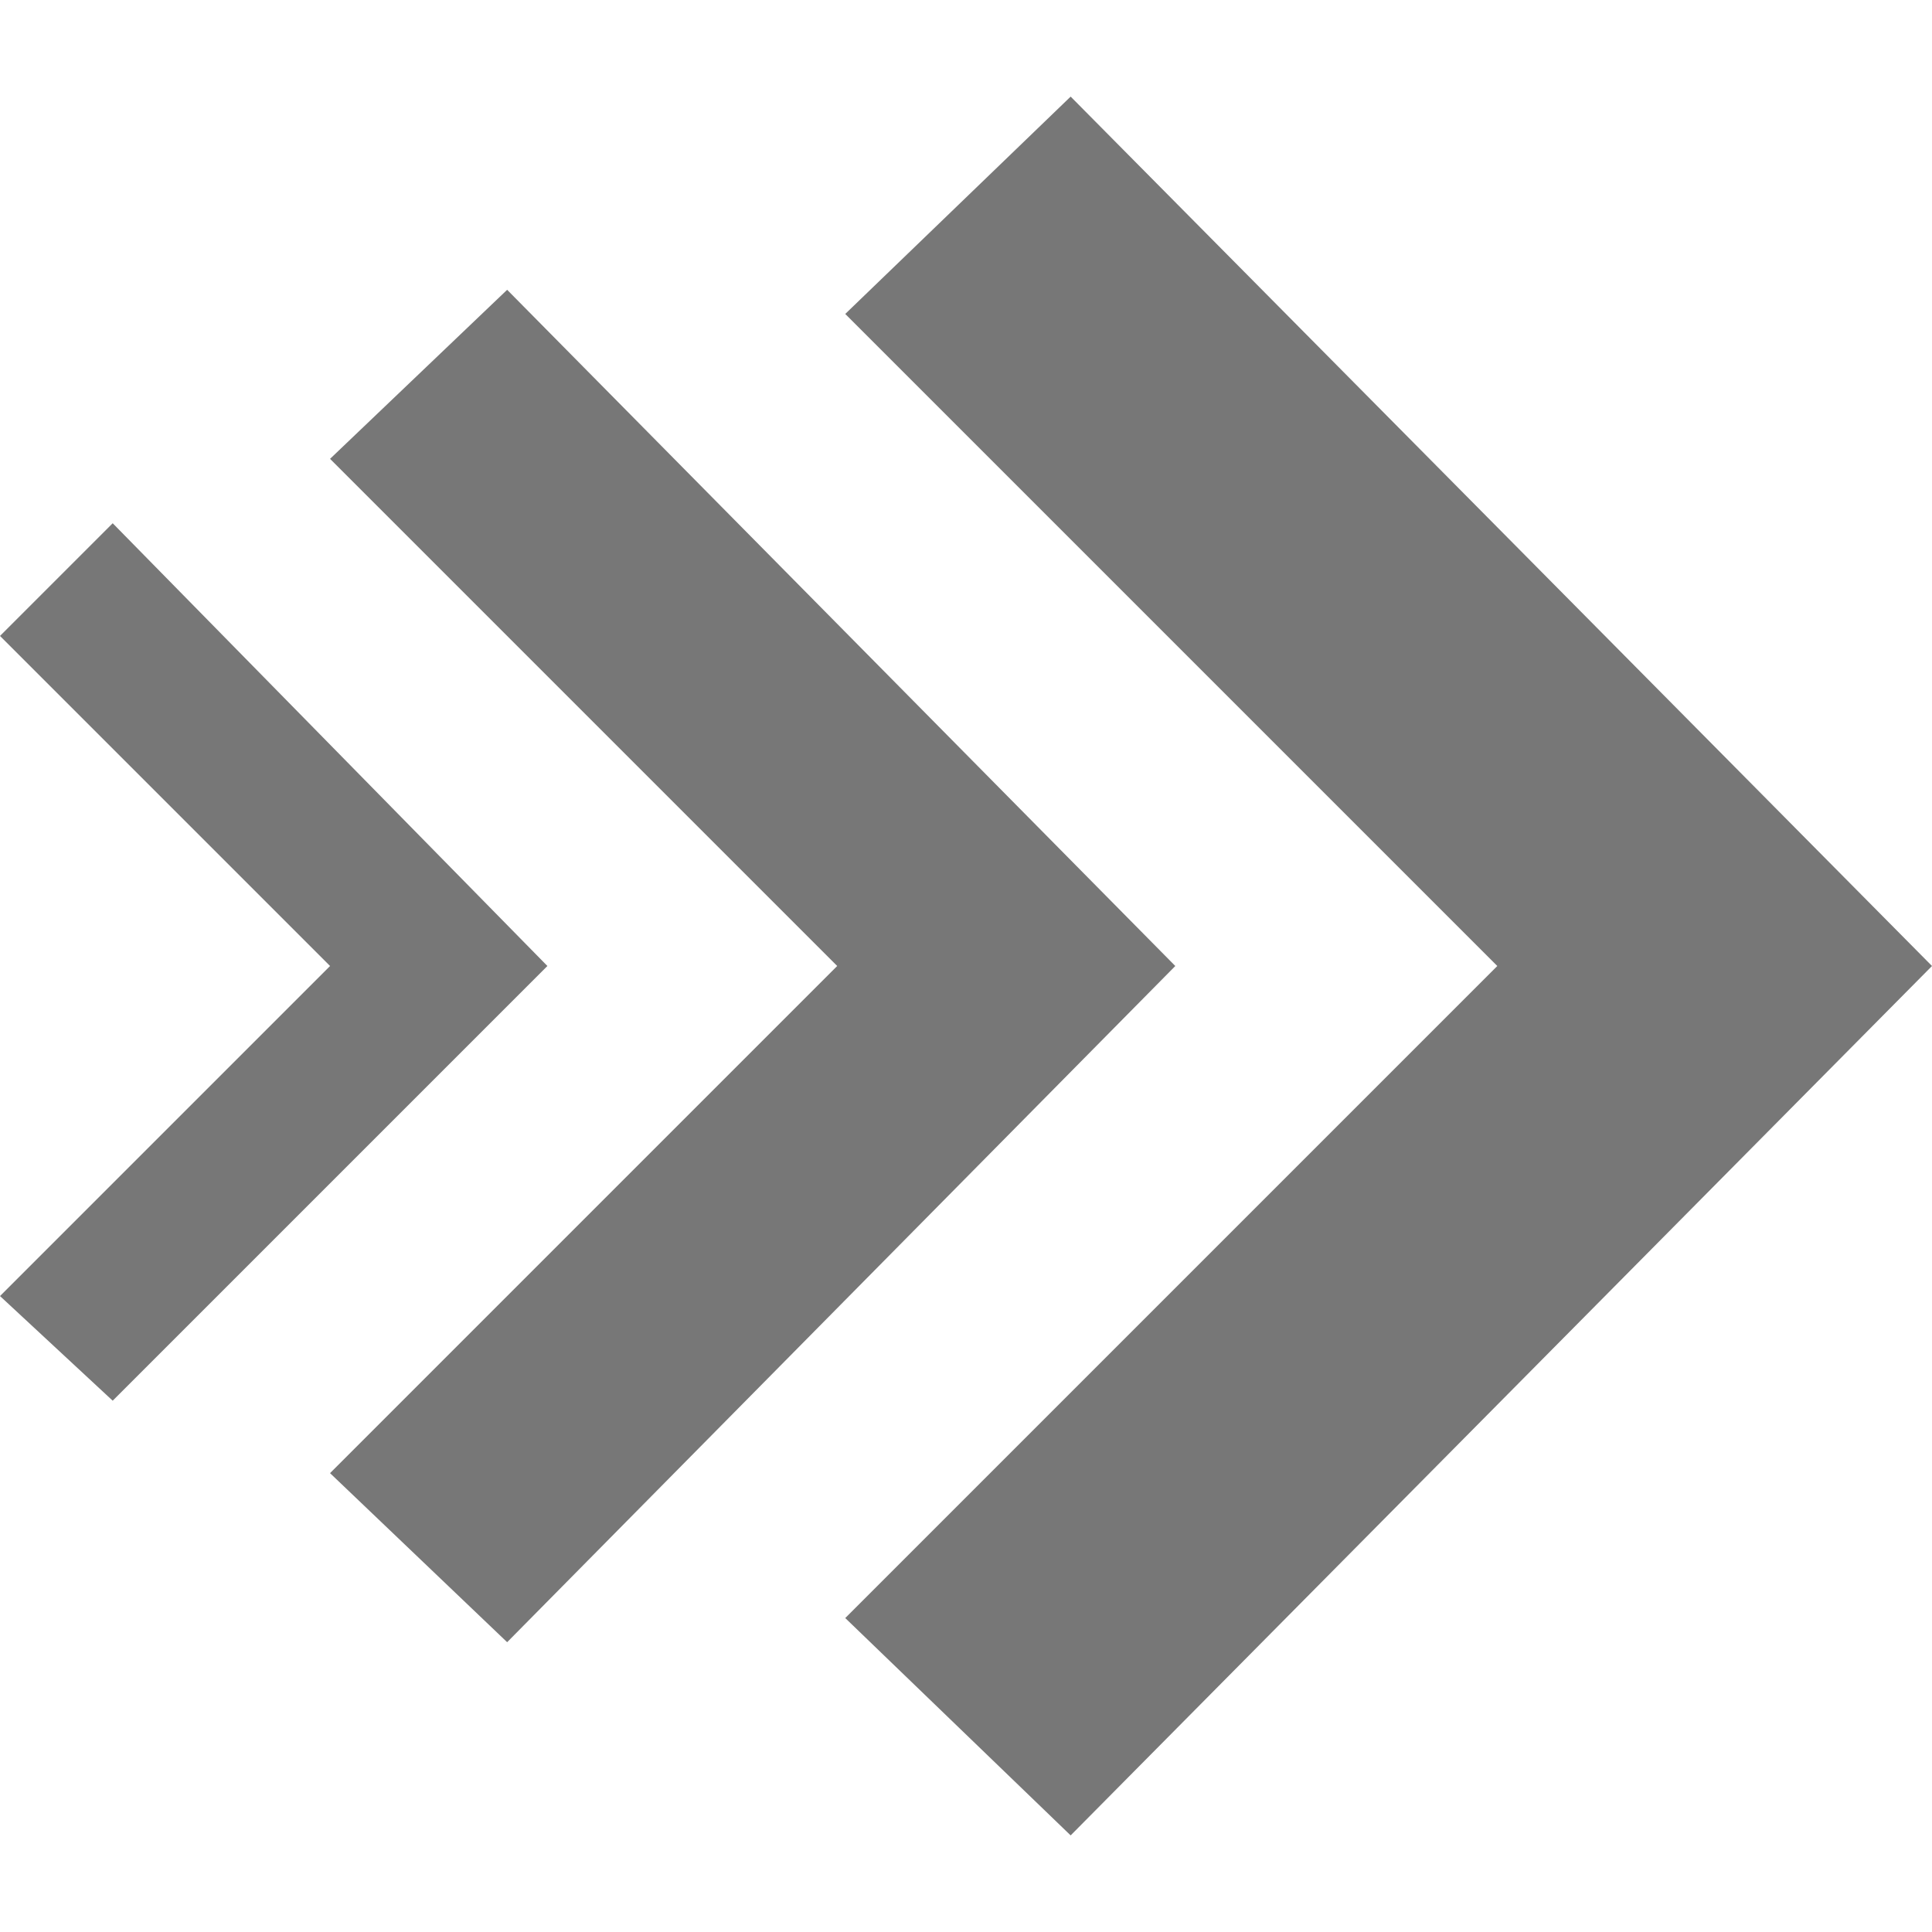 <?xml version="1.0" encoding="utf-8"?>
<!-- Generator: Adobe Illustrator 23.0.4, SVG Export Plug-In . SVG Version: 6.00 Build 0)  -->
<svg version="1.1" id="Layer_1" xmlns="http://www.w3.org/2000/svg" xmlns:xlink="http://www.w3.org/1999/xlink" x="0px" y="0px"
	 viewBox="0 0 24 24" style="enable-background:new 0 0 24 24;" xml:space="preserve">
<style type="text/css">
	.st0{fill:#777777;}
</style>
<path class="st0" d="M10.5,3.9l2.8-2.7L24,12L13.3,22.8l-2.8-2.7l8.1-8.1L10.5,3.9z"/>
<path class="st0" d="M0,7.9l1.4-1.4L6.8,12l-5.4,5.4L0,16.1L4.1,12L0,7.9z"/>
<path class="st0" d="M4.1,5.7l2.2-2.1l8.3,8.4l-8.3,8.4l-2.2-2.1l6.3-6.3L4.1,5.7z"/>
</svg>

